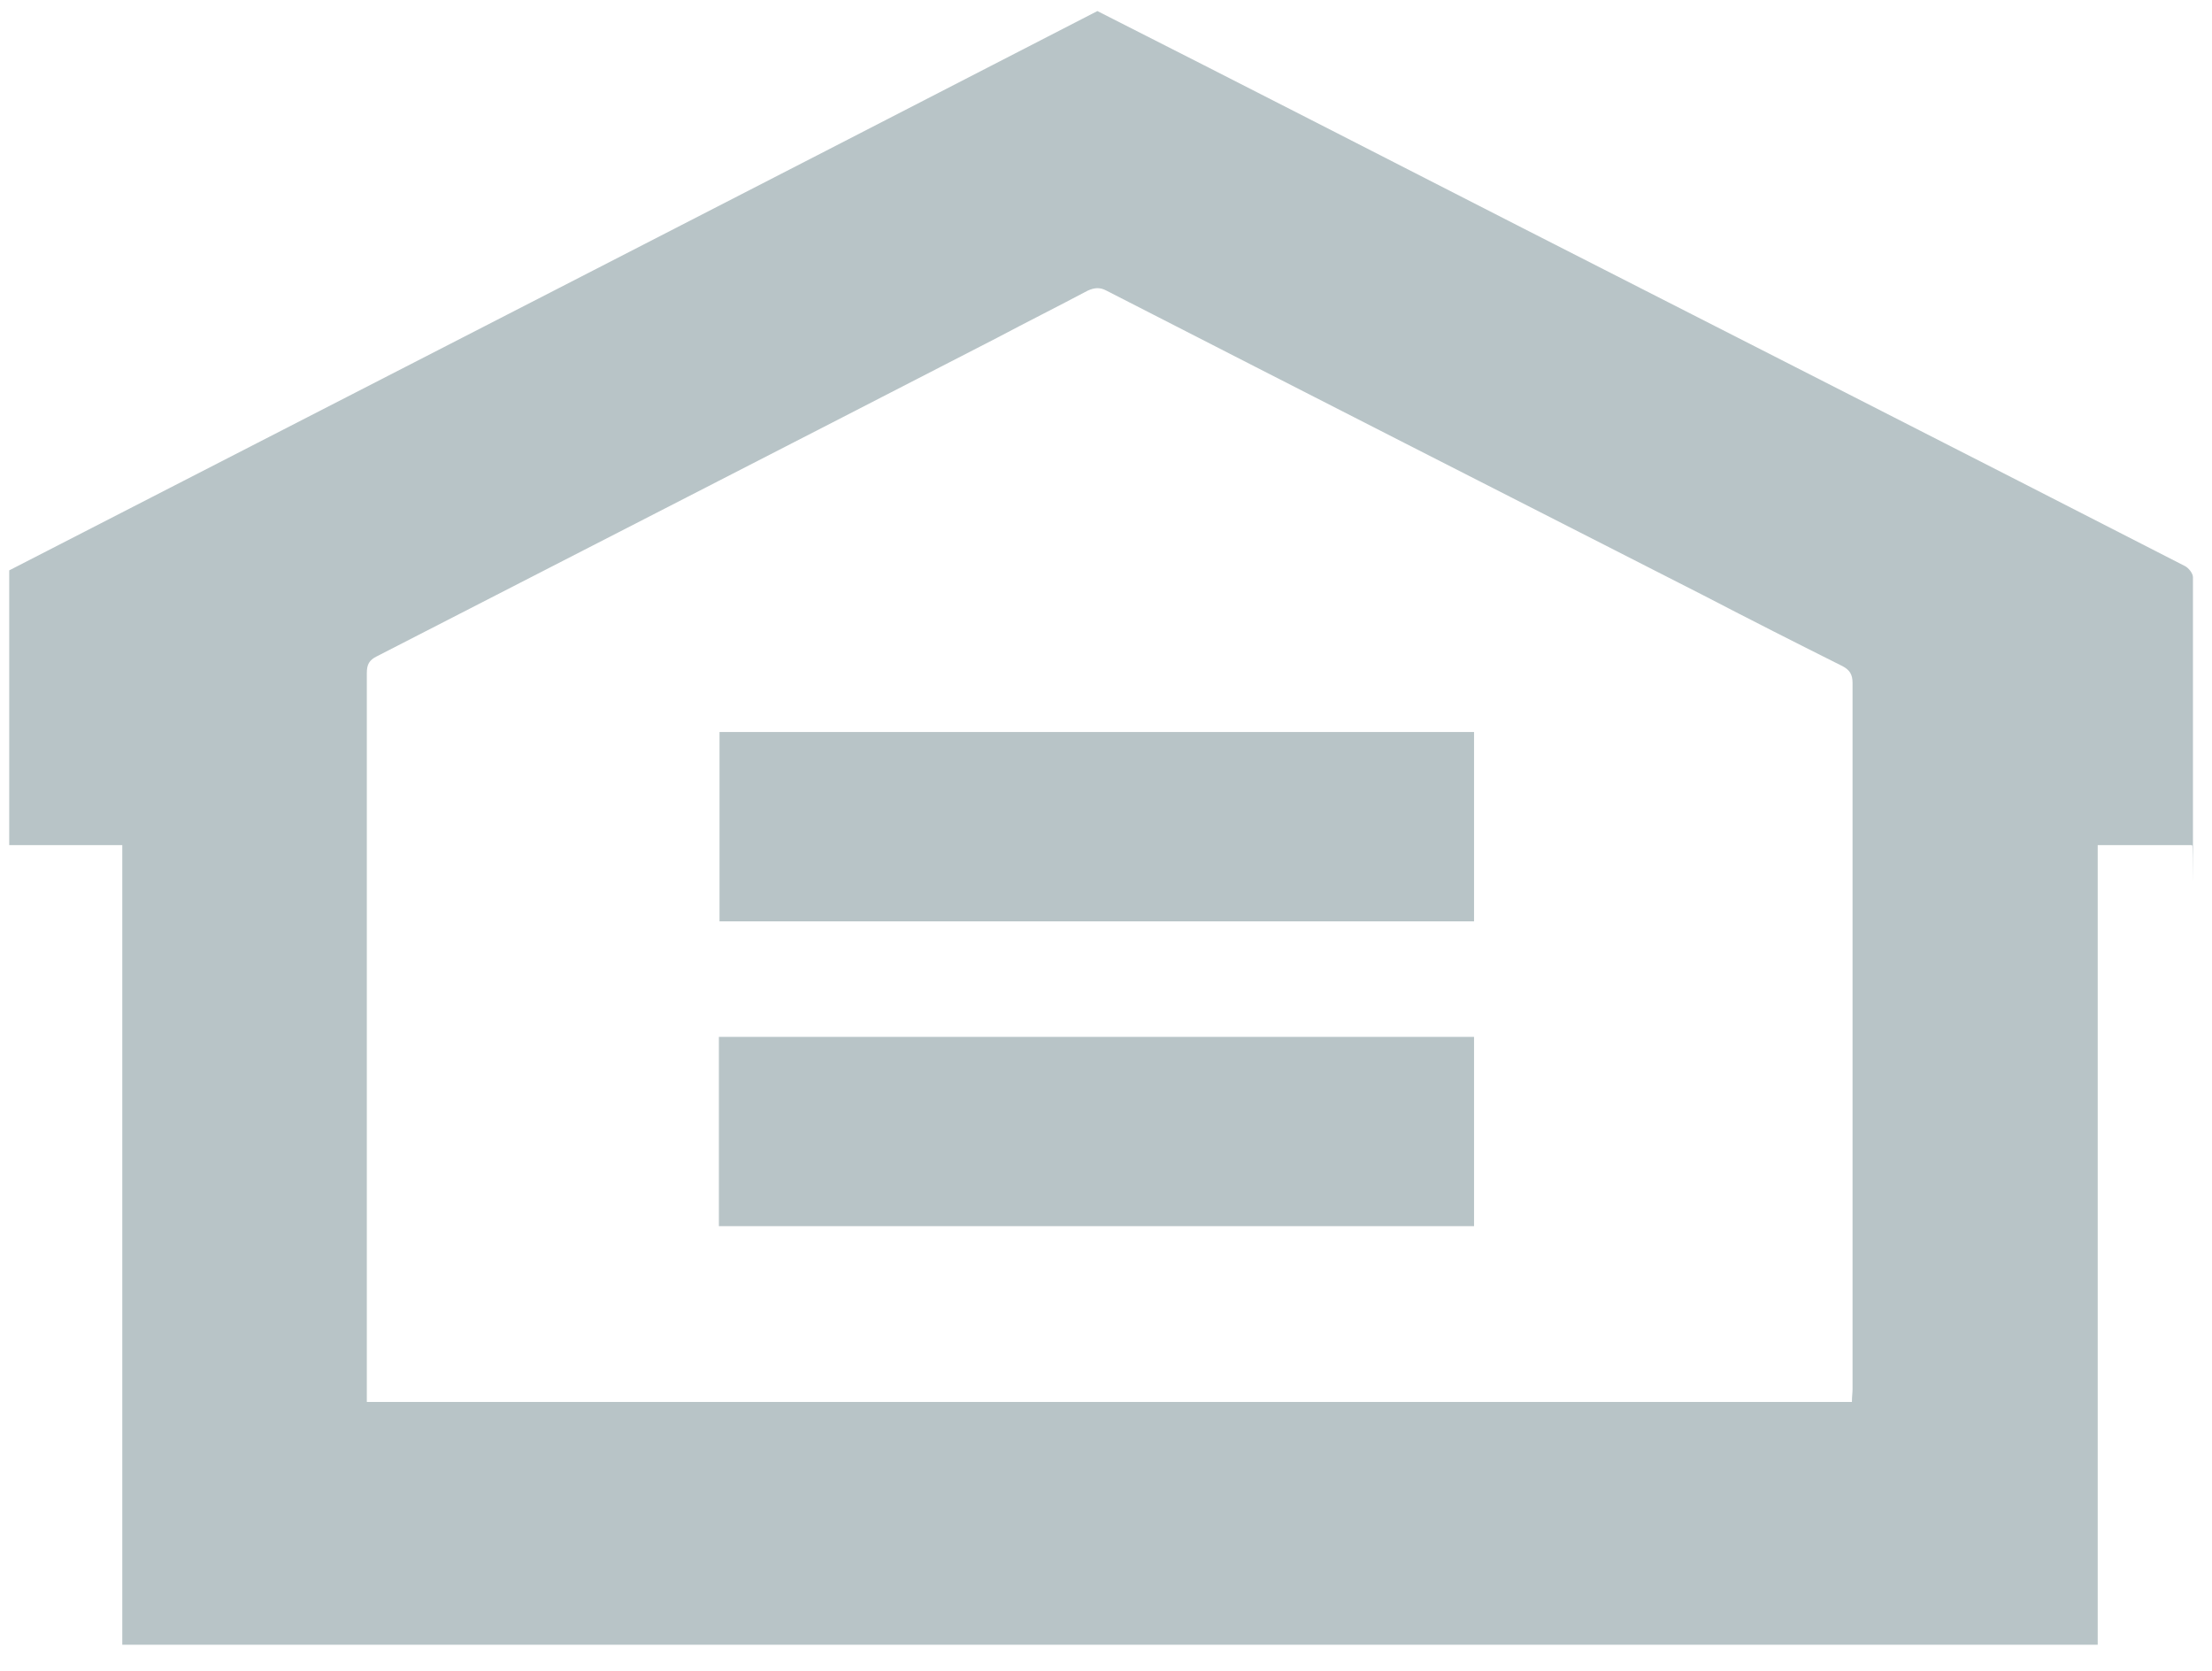 <?xml version="1.0" encoding="UTF-8"?>
<svg id="Layer_1" xmlns="http://www.w3.org/2000/svg" version="1.1" viewBox="0 0 360 271.9">
  <!-- Generator: Adobe Illustrator 29.1.0, SVG Export Plug-In . SVG Version: 2.1.0 Build 142)  -->
  <defs>
    <style>
      .st0 {
        fill: #b8c4c7;
      }
    </style>
  </defs>
  <path class="st0" d="M356.7,137.5h-15.3v130.1H19.9v-130.1H1.5v-44.7C60.5,62.5,119.6,32.2,178.6,1.8c23.1,11.7,46.1,23.5,69.2,35.3,35.9,18.3,71.9,36.6,107.8,55,.6.3,1.3,1.2,1.3,1.8v43c0,14.3,0,.2-.1.7h0ZM301.4,228c0-.8.1-1.4.1-2v-114.9c0-1.4-.5-2.1-1.6-2.7-7.6-3.8-15.1-7.6-22.6-11.5-32.4-16.5-64.8-33-97.2-49.6-1.1-.6-2-.5-3.1,0-4.9,2.6-9.9,5.1-14.8,7.7-33.6,17.3-67.2,34.5-100.9,51.8-1.2.6-1.6,1.3-1.6,2.7v116.5c0,38.9,0,1.4,0,2.1h241.7Z"/>
  <path class="st0" d="M117,199.5v-30.8h122.9v30.8s-122.9,0-122.9,0Z"/>
  <path class="st0" d="M239.9,119.1v30.8h-122.8v-30.8s122.8,0,122.8,0Z"/>
</svg>